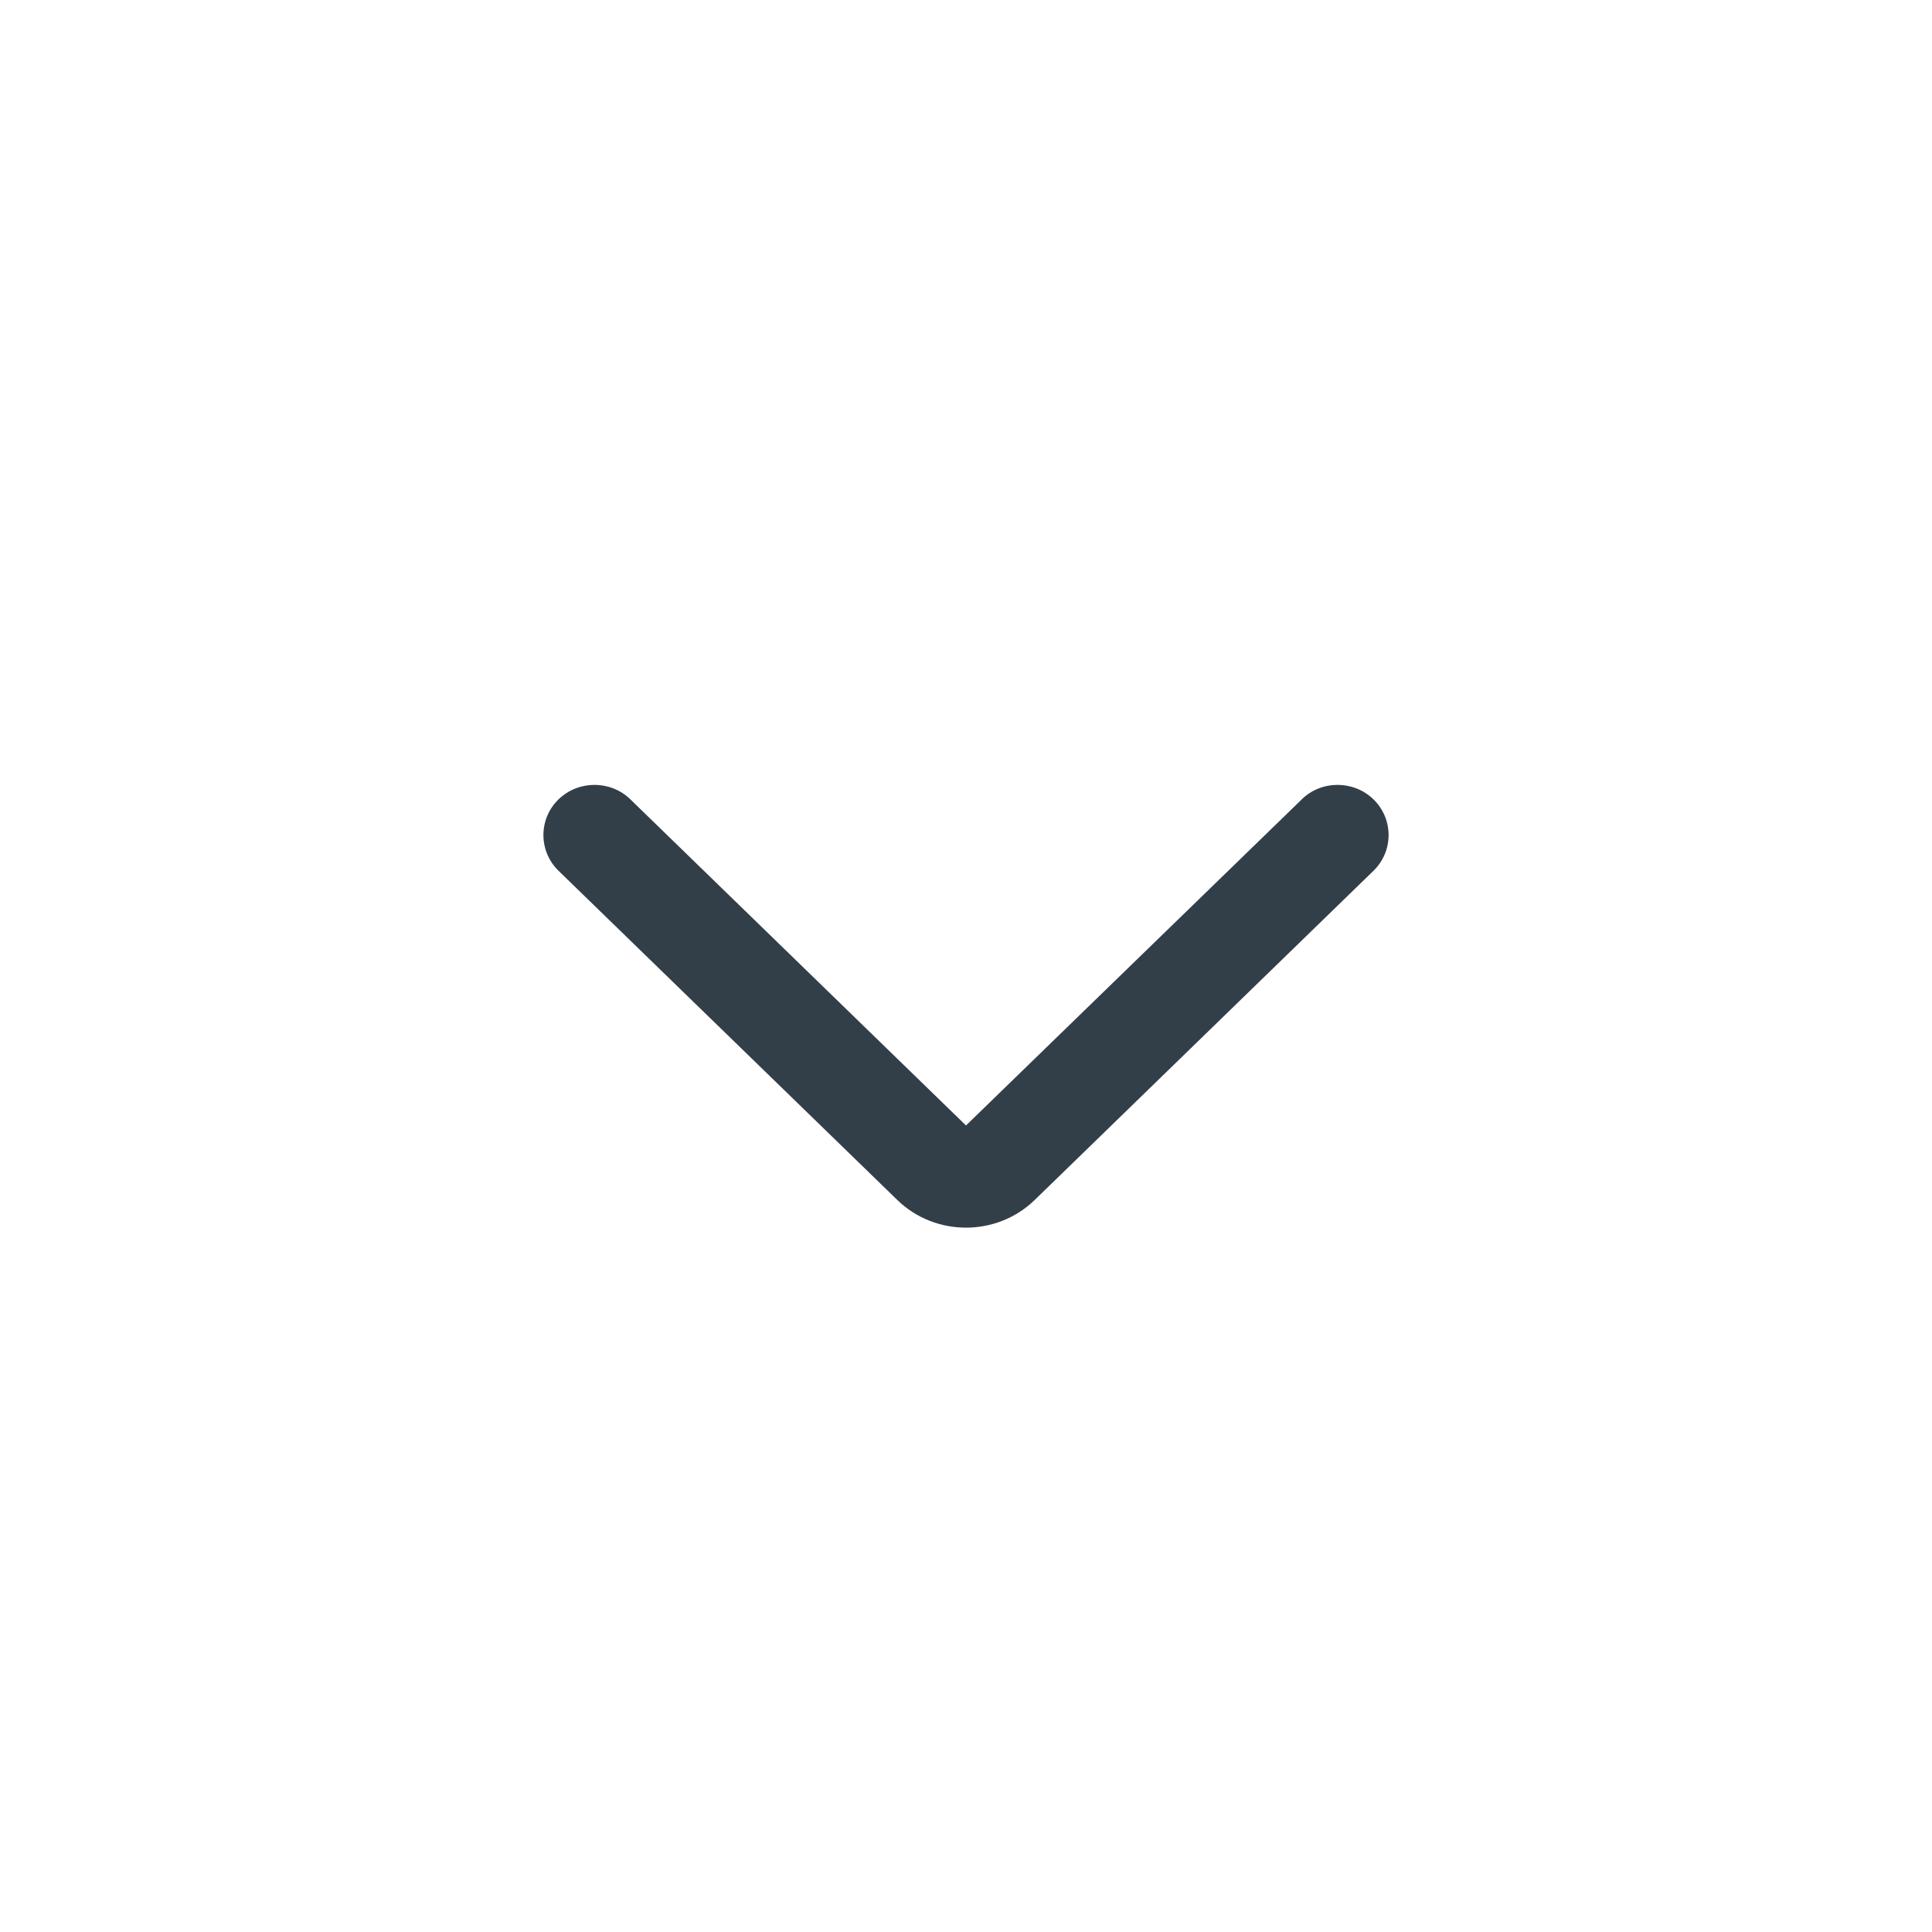 <svg xmlns="http://www.w3.org/2000/svg" xmlns:xlink="http://www.w3.org/1999/xlink" width="24" height="24" viewBox="0 0 24 24">
    <defs>
        <path id="prefix__a" d="M3.83 11.07c-.246.24-.644.24-.892 0-.25-.244-.25-.643 0-.887l4.208-4.089c.472-.459 1.236-.459 1.708 0l4.208 4.089c.25.244.25.643 0 .887-.248.24-.646.24-.893 0L8 7.019l-4.17 4.05z"/>
    </defs>
    <g fill="none" fill-rule="evenodd" transform="translate(4 4)">
        <path d="M0 0H16V16H0z"/>
        <use fill="#333F48" fill-rule="nonzero" transform="rotate(-180 8 8.5)" xlink:href="#prefix__a"/>
    </g>
</svg>
